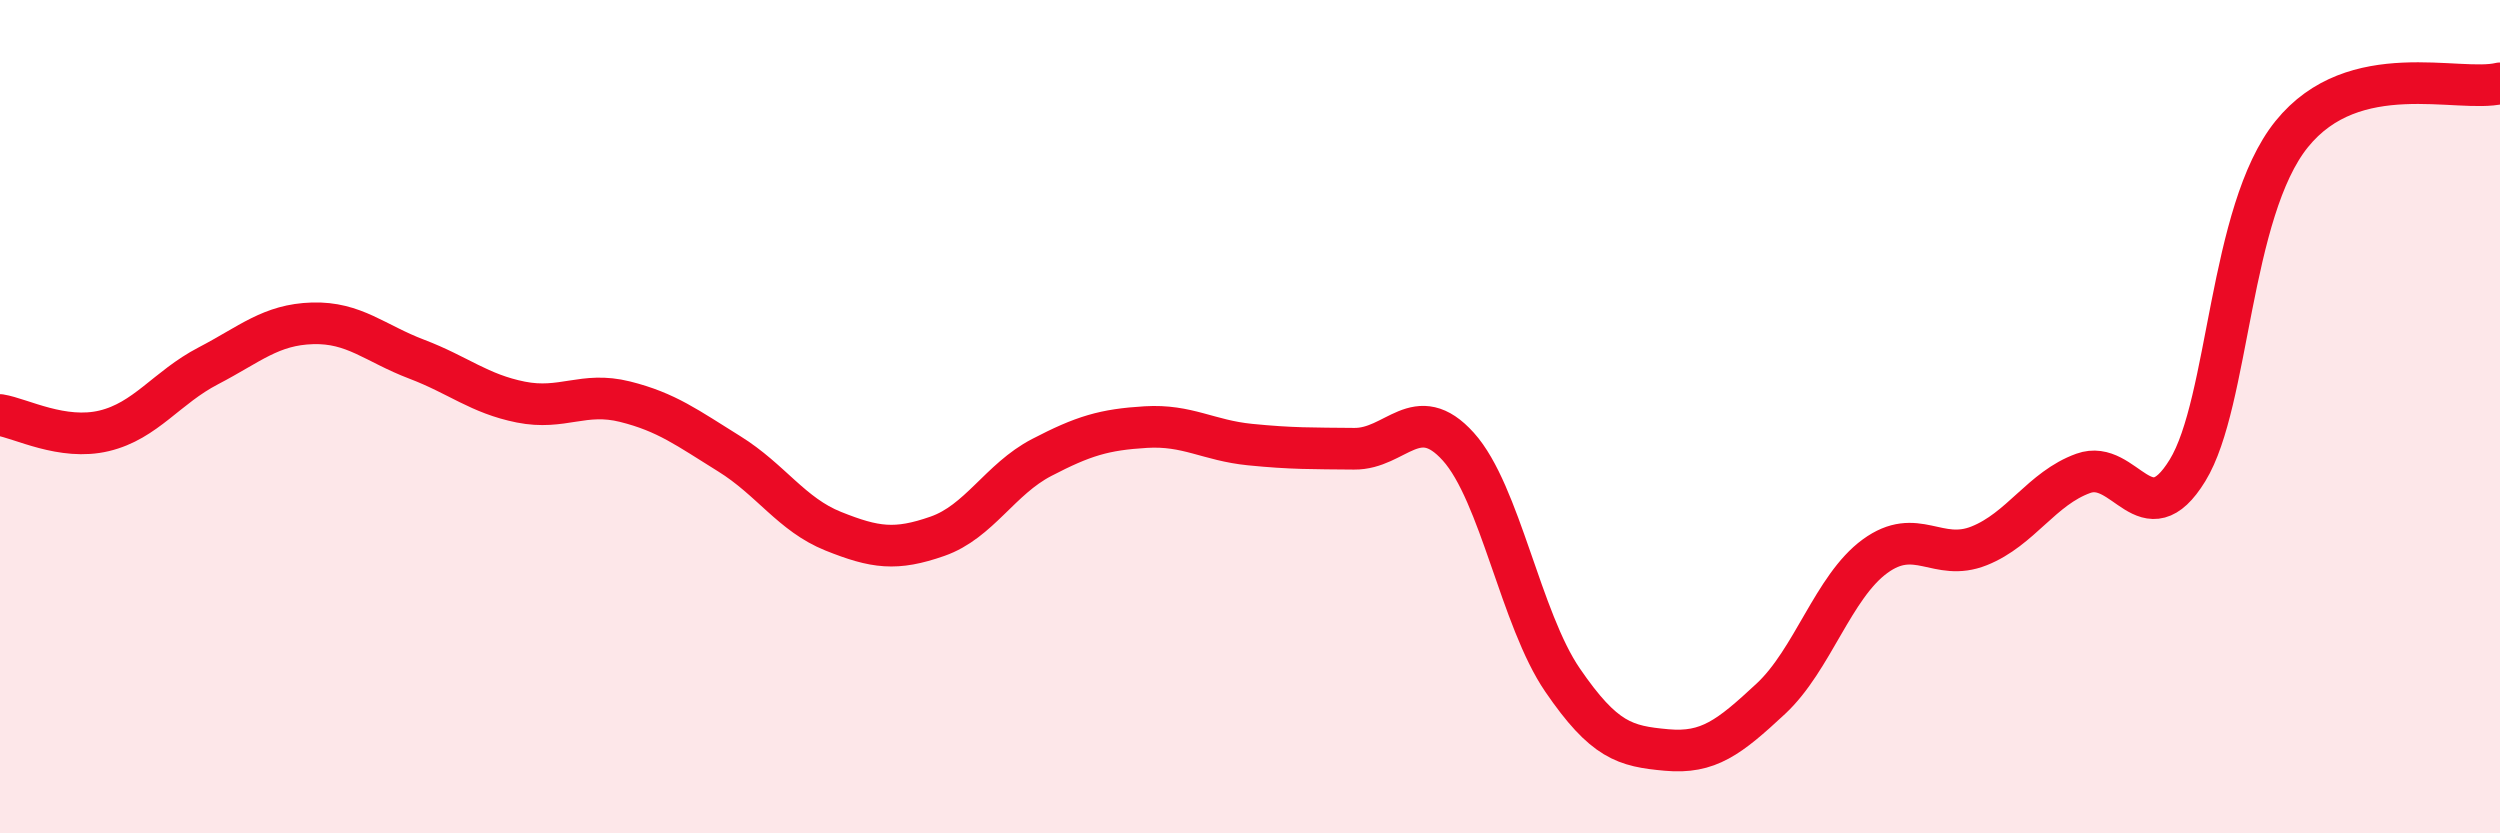 
    <svg width="60" height="20" viewBox="0 0 60 20" xmlns="http://www.w3.org/2000/svg">
      <path
        d="M 0,9.96 C 0.5,10.04 1.5,10.58 2.5,10.34 C 3.5,10.1 4,9.3 5,8.78 C 6,8.26 6.5,7.79 7.5,7.76 C 8.5,7.73 9,8.24 10,8.62 C 11,9 11.5,9.45 12.5,9.65 C 13.5,9.85 14,9.39 15,9.64 C 16,9.89 16.5,10.27 17.5,10.89 C 18.5,11.51 19,12.35 20,12.75 C 21,13.15 21.5,13.22 22.5,12.87 C 23.5,12.52 24,11.5 25,10.98 C 26,10.46 26.5,10.31 27.5,10.25 C 28.5,10.19 29,10.57 30,10.67 C 31,10.77 31.5,10.76 32.5,10.77 C 33.5,10.78 34,9.61 35,10.72 C 36,11.83 36.5,14.86 37.5,16.32 C 38.5,17.78 39,17.91 40,18 C 41,18.09 41.5,17.7 42.5,16.77 C 43.5,15.84 44,14.08 45,13.35 C 46,12.62 46.5,13.5 47.5,13.1 C 48.5,12.7 49,11.72 50,11.36 C 51,11 51.5,12.92 52.5,11.29 C 53.5,9.66 53.5,5.08 55,3.22 C 56.5,1.36 59,2.24 60,2L60 20L0 20Z"
        fill="#EB0A25"
        opacity="0.1"
        stroke-linecap="round"
        stroke-linejoin="round"
      />
      <path
        d="M 0,9.96 C 0.5,10.04 1.5,10.58 2.5,10.34 C 3.5,10.1 4,9.3 5,8.78 C 6,8.26 6.5,7.79 7.5,7.76 C 8.5,7.73 9,8.24 10,8.62 C 11,9 11.5,9.45 12.5,9.65 C 13.5,9.85 14,9.39 15,9.64 C 16,9.89 16.5,10.27 17.5,10.89 C 18.5,11.51 19,12.35 20,12.75 C 21,13.15 21.5,13.22 22.5,12.87 C 23.5,12.52 24,11.5 25,10.98 C 26,10.46 26.5,10.31 27.5,10.25 C 28.5,10.19 29,10.57 30,10.67 C 31,10.77 31.5,10.76 32.5,10.77 C 33.5,10.78 34,9.61 35,10.72 C 36,11.83 36.5,14.86 37.5,16.32 C 38.5,17.78 39,17.91 40,18 C 41,18.09 41.5,17.7 42.5,16.77 C 43.5,15.84 44,14.08 45,13.35 C 46,12.62 46.5,13.5 47.5,13.1 C 48.5,12.7 49,11.72 50,11.36 C 51,11 51.5,12.92 52.5,11.29 C 53.5,9.66 53.5,5.08 55,3.22 C 56.5,1.36 59,2.24 60,2"
        stroke="#EB0A25"
        stroke-width="1"
        fill="none"
        stroke-linecap="round"
        stroke-linejoin="round"
      />
    </svg>
  